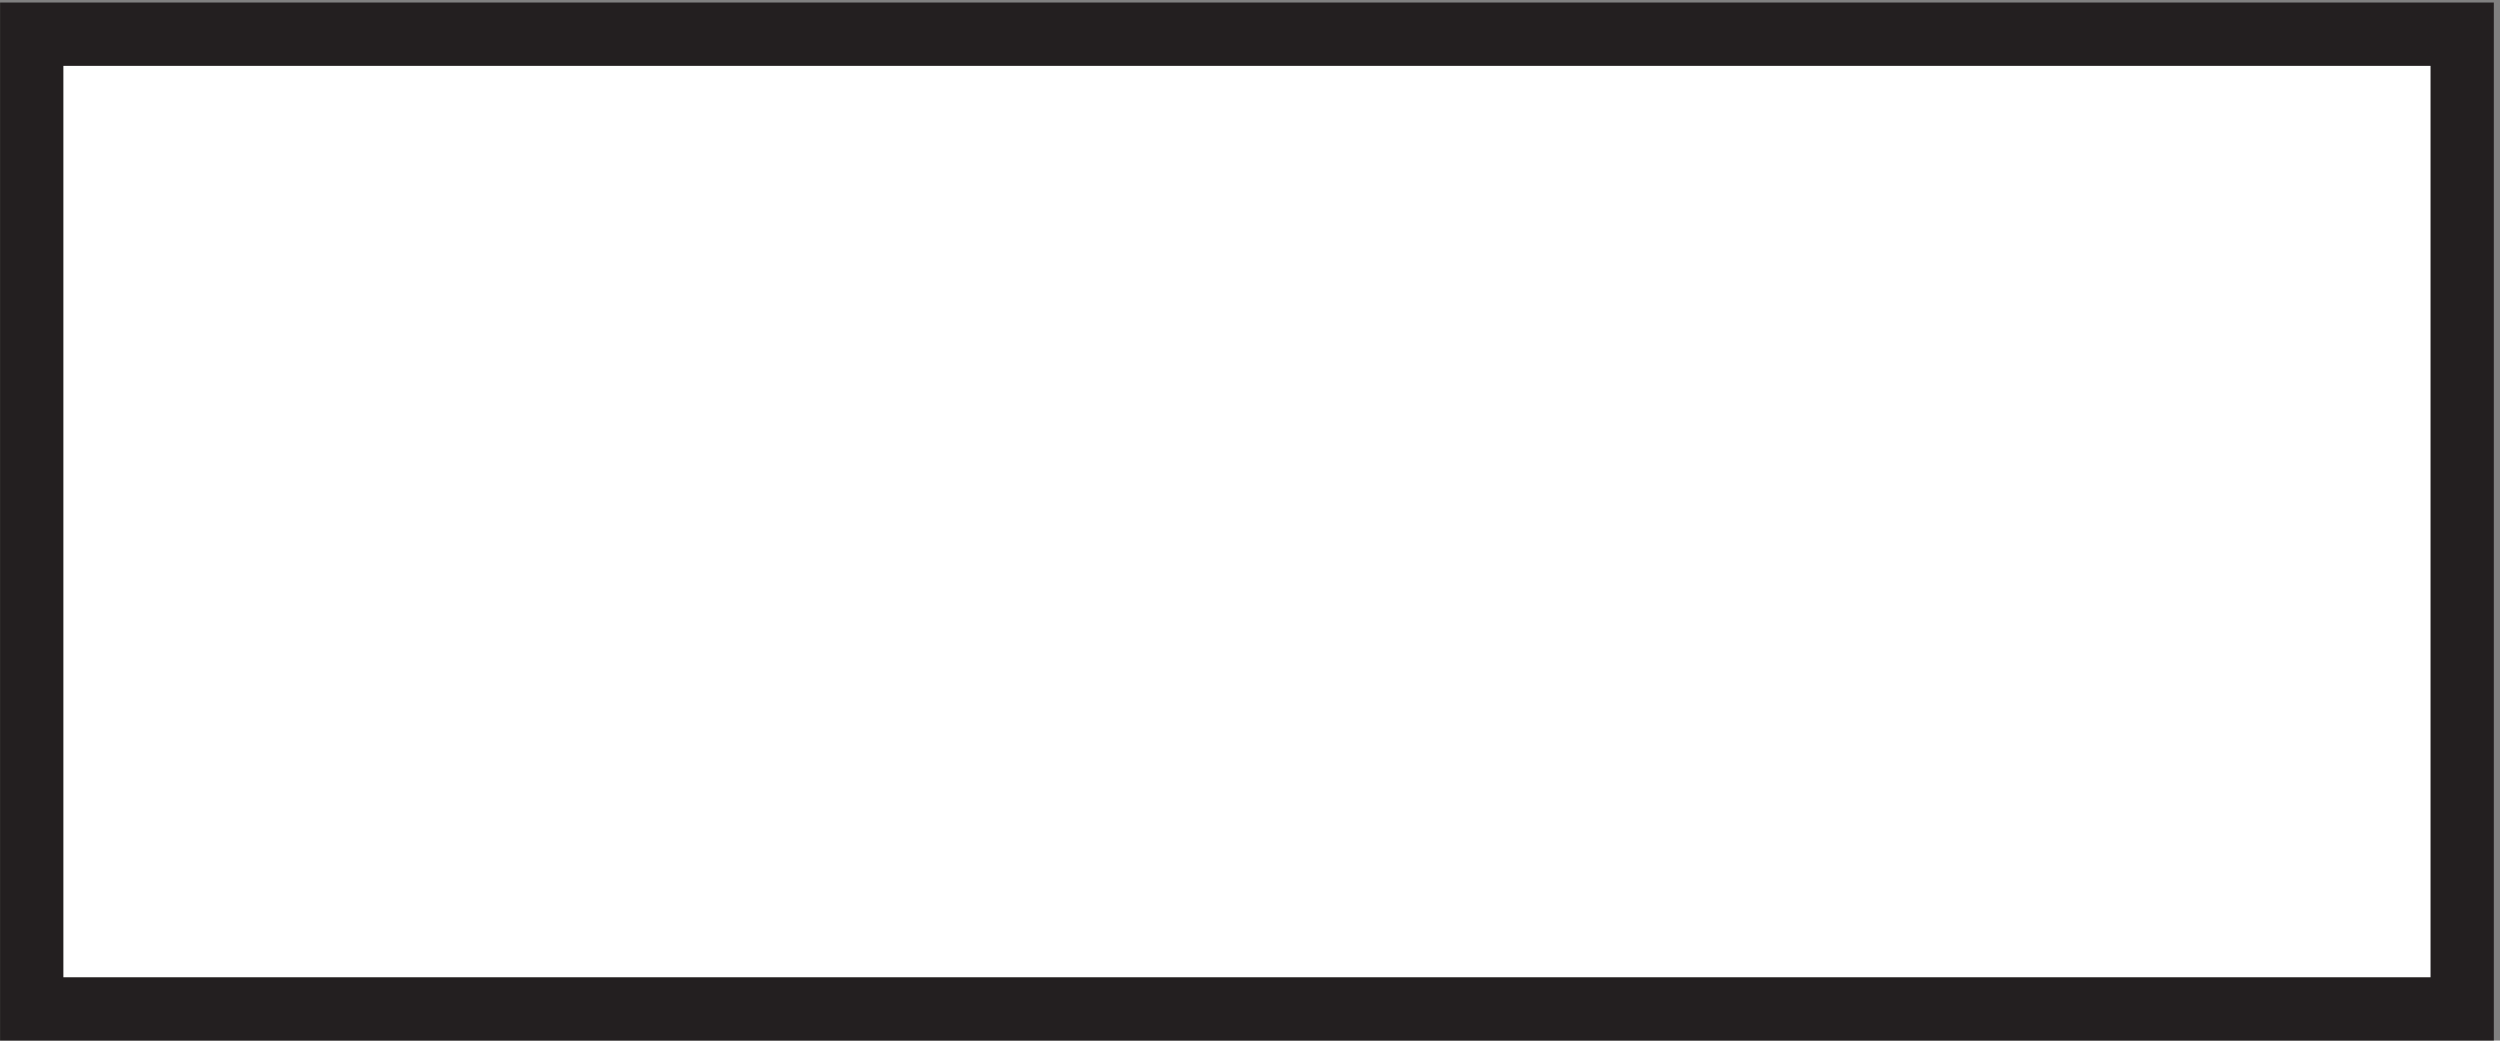 <svg xmlns="http://www.w3.org/2000/svg" xml:space="preserve" width="39.4" height="16.4"><rect width="100%" height="100%" fill="#808080" stroke="none"/><path d="M0 116h288V.5H0V116" style="fill:#fff;fill-opacity:1;fill-rule:evenodd;stroke:none" transform="matrix(.133 0 0 -.133 .5 15.967)"/><path d="M0 116h288V.5H0Z" style="fill:none;stroke:#231f20;stroke-width:7.5;stroke-linecap:butt;stroke-linejoin:miter;stroke-miterlimit:10;stroke-dasharray:none;stroke-opacity:1" transform="matrix(.133 0 0 -.133 .5 15.967)"/></svg>
